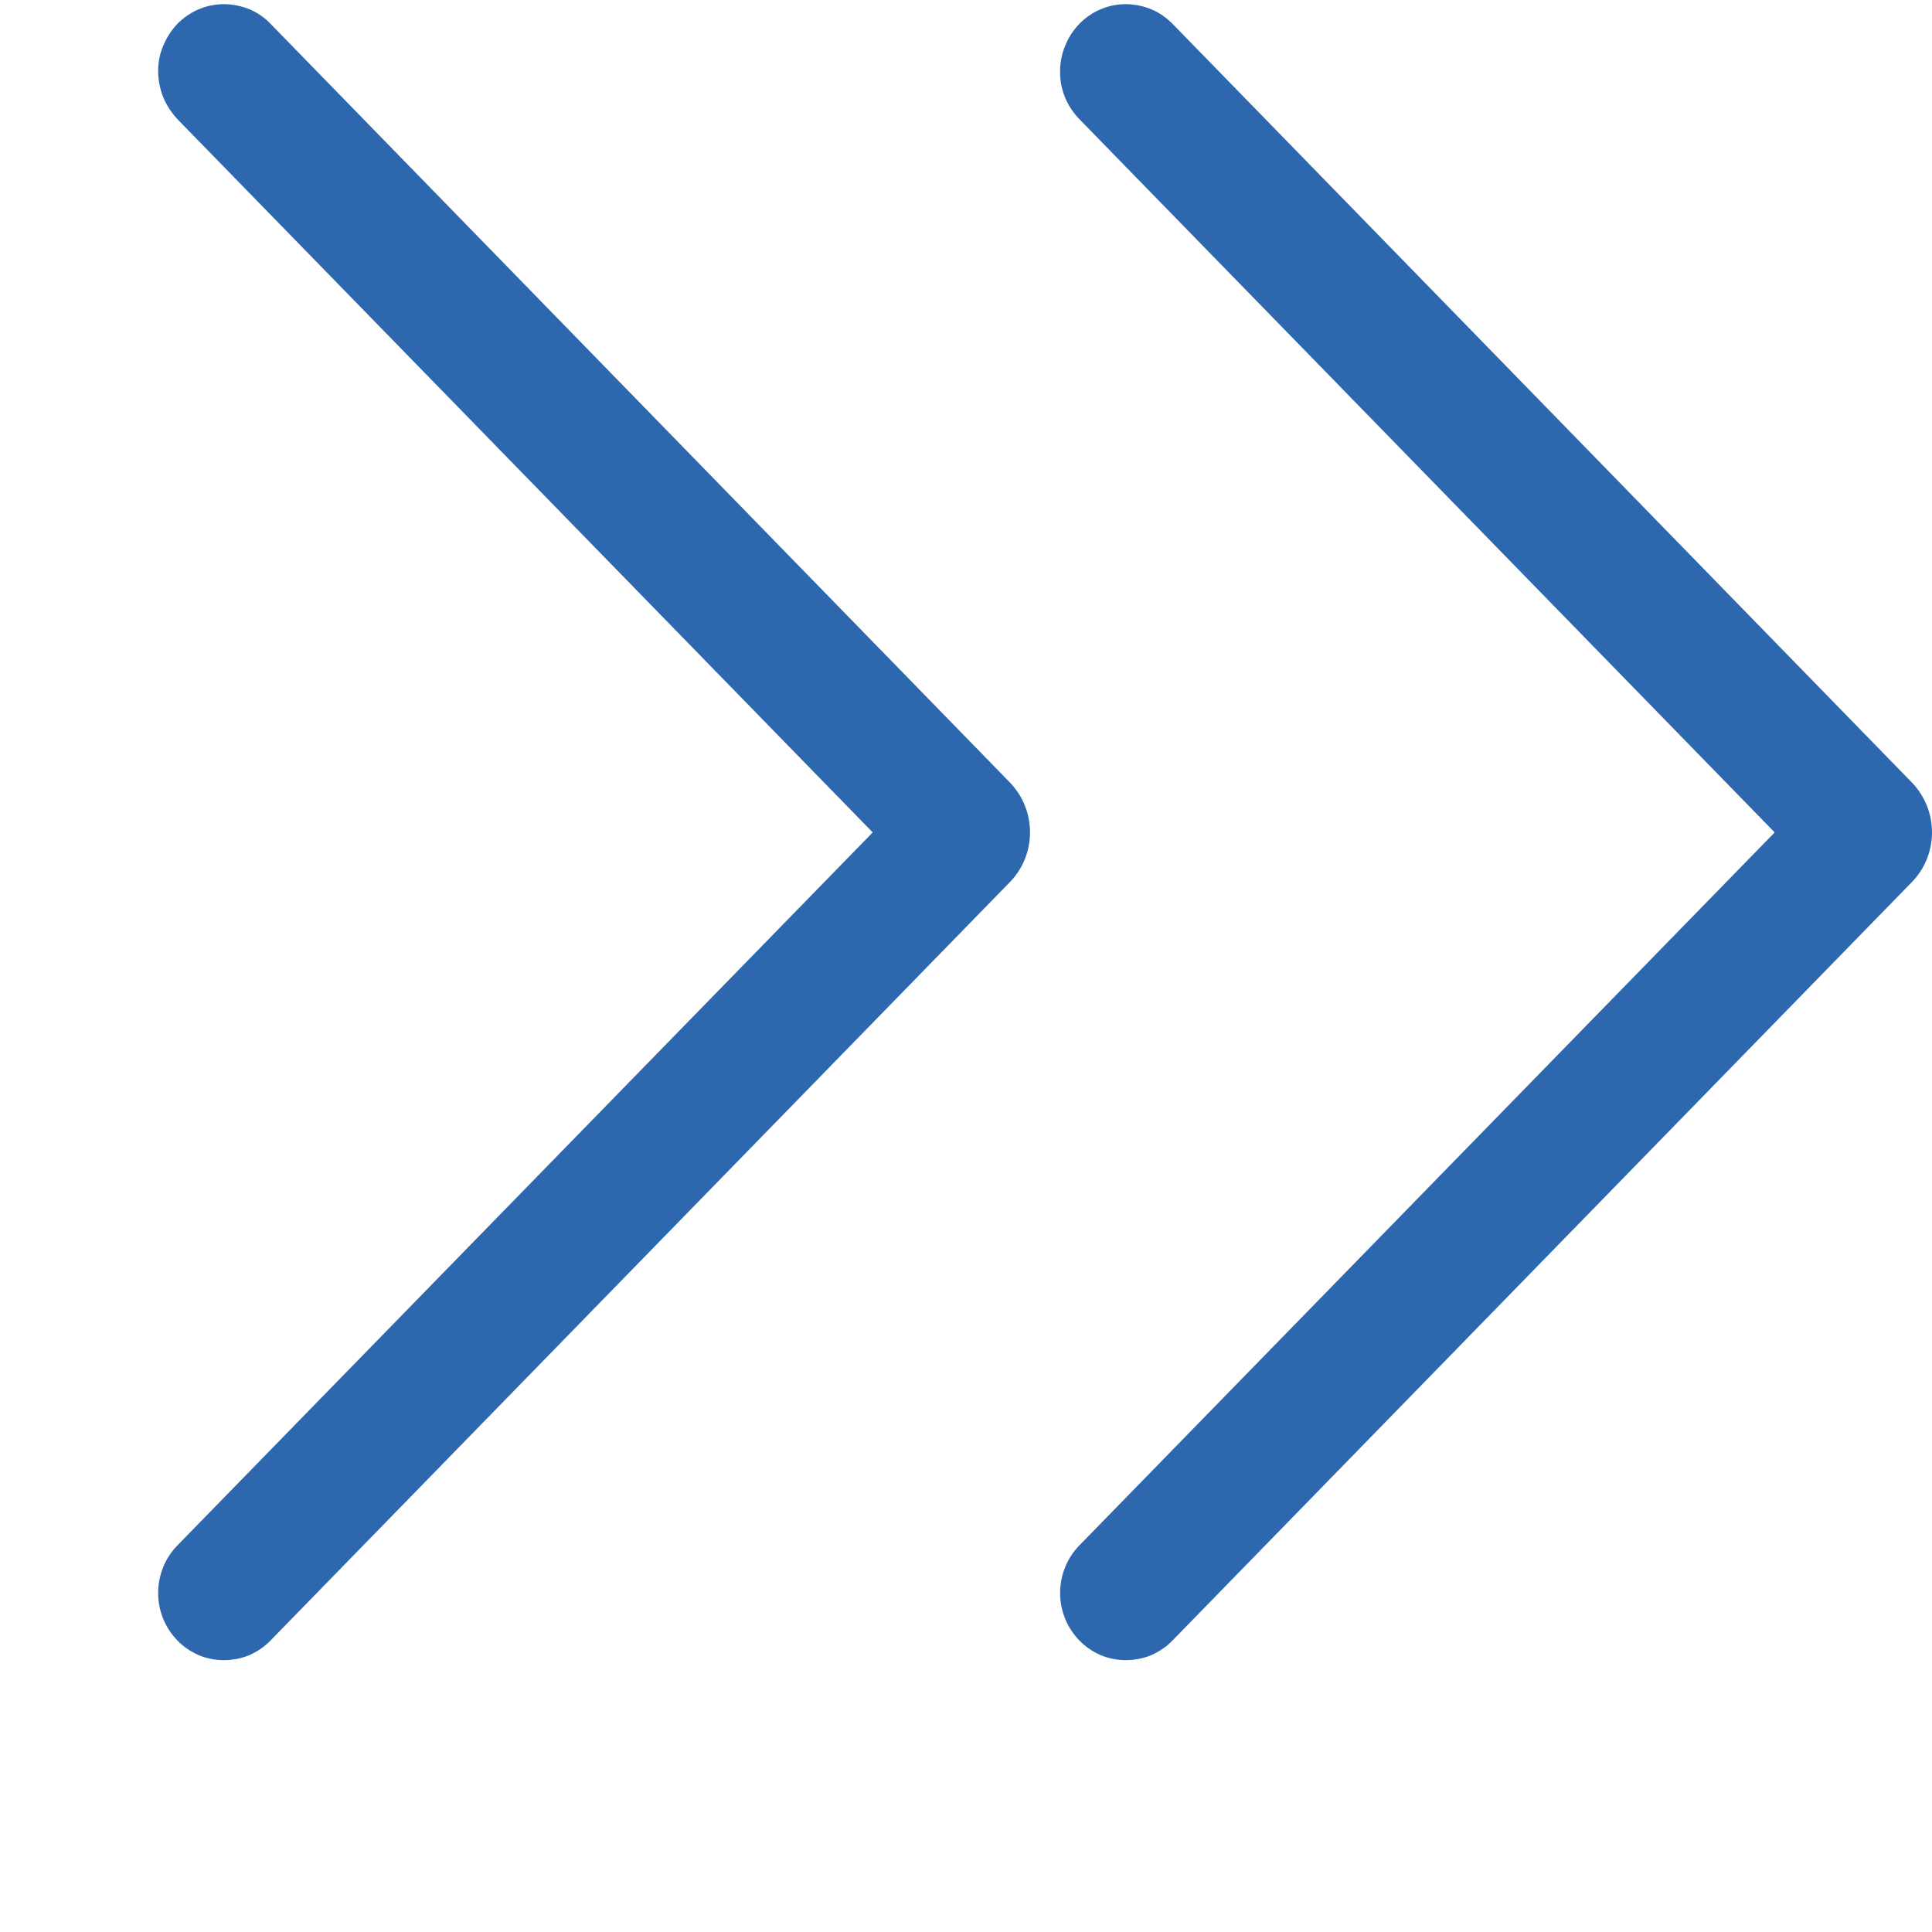 <svg width="7" height="7" viewBox="0 0 7 7" fill="none" xmlns="http://www.w3.org/2000/svg">
<path d="M4.248 5.944C4.226 5.967 4.2 5.984 4.171 5.997C4.142 6.009 4.111 6.015 4.079 6.015C4.048 6.015 4.017 6.009 3.988 5.997C3.959 5.984 3.933 5.967 3.911 5.944C3.866 5.898 3.841 5.836 3.841 5.772C3.841 5.707 3.866 5.645 3.911 5.599L6.43 3.016L3.911 0.432C3.888 0.408 3.87 0.381 3.858 0.351C3.846 0.321 3.84 0.288 3.841 0.256C3.841 0.224 3.848 0.191 3.861 0.162C3.873 0.132 3.892 0.105 3.915 0.082C3.937 0.061 3.963 0.043 3.992 0.032C4.021 0.02 4.051 0.015 4.082 0.015C4.113 0.016 4.144 0.022 4.172 0.034C4.201 0.046 4.226 0.064 4.248 0.086L6.927 2.835C6.974 2.884 7 2.948 7 3.016C7 3.083 6.974 3.148 6.927 3.196L4.248 5.944ZM0.98 5.944C0.958 5.967 0.932 5.984 0.903 5.997C0.874 6.009 0.843 6.015 0.812 6.015C0.78 6.015 0.749 6.009 0.72 5.997C0.691 5.984 0.665 5.967 0.643 5.944C0.598 5.898 0.573 5.836 0.573 5.772C0.573 5.707 0.598 5.645 0.643 5.599L3.162 3.016L0.643 0.432C0.621 0.408 0.603 0.381 0.591 0.351C0.579 0.321 0.573 0.288 0.573 0.256C0.573 0.224 0.58 0.191 0.593 0.162C0.606 0.132 0.624 0.105 0.647 0.082C0.669 0.061 0.696 0.043 0.724 0.032C0.753 0.02 0.784 0.015 0.815 0.015C0.846 0.016 0.876 0.022 0.905 0.034C0.933 0.046 0.959 0.064 0.98 0.086L3.659 2.835C3.706 2.884 3.732 2.948 3.732 3.016C3.732 3.083 3.706 3.148 3.659 3.196L0.98 5.944Z" fill="#2D67AD"/>
</svg>
